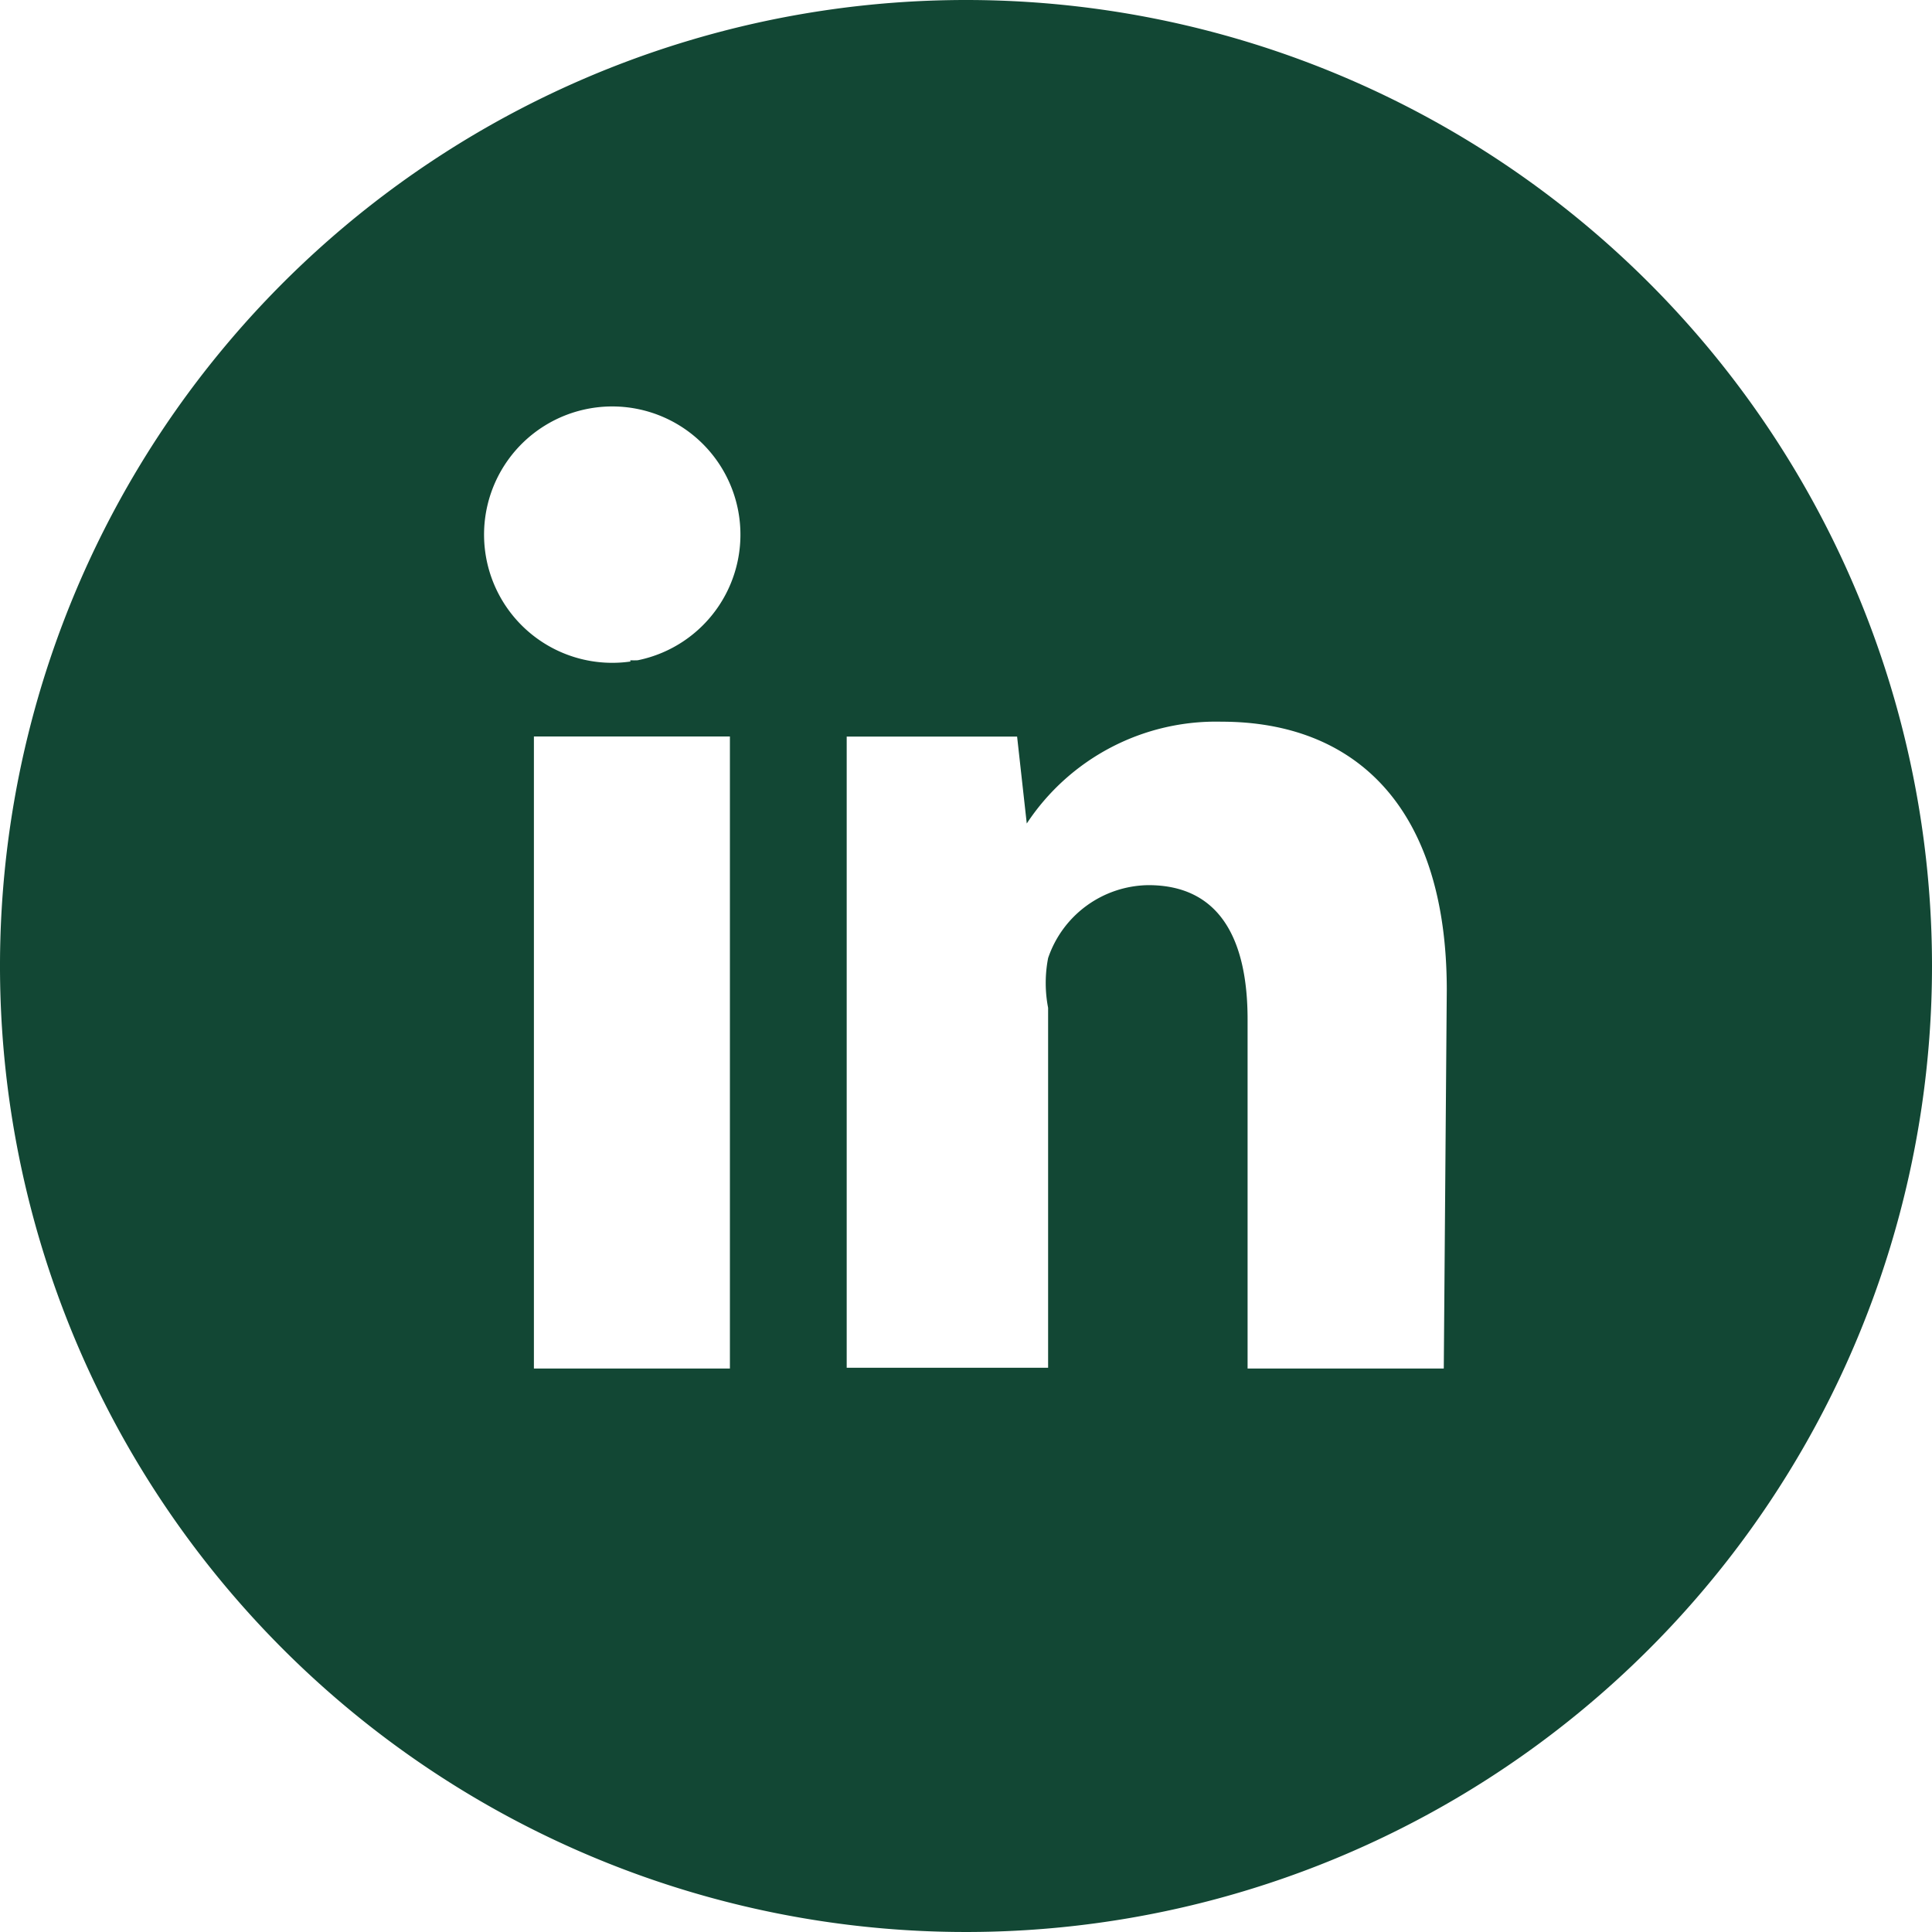 <svg id="d621f1c6-7d5a-43a3-b767-becccf64c3c4" data-name="图层 1" xmlns="http://www.w3.org/2000/svg" viewBox="0 0 200 200"><defs><style>.a45f4d1a-ef52-418a-8287-9b0e7e45dc9e{fill:#124734;}</style></defs><title>n003</title><path class="a45f4d1a-ef52-418a-8287-9b0e7e45dc9e" d="M100,0A100,100,0,1,0,200,100,100,100,0,0,0,100,0ZM75.56,141.67H55.27V76.24H75.56ZM65.27,68.48a13.27,13.27,0,1,1,.75-.13,7,7,0,0,1-.78,0Zm84.17,73.19H129.15V105.54c0-8.33-2.9-13.91-10.27-13.91a11.11,11.11,0,0,0-10.38,7.55,13.52,13.52,0,0,0,0,5.15l0,37.26H87.65V76.25h17.64l1,9a23.46,23.46,0,0,1,20.17-10.54c13.87,0,23.31,8.88,23.31,27.77,0,0-.31,39.17-.31,39.17Z"/></svg>